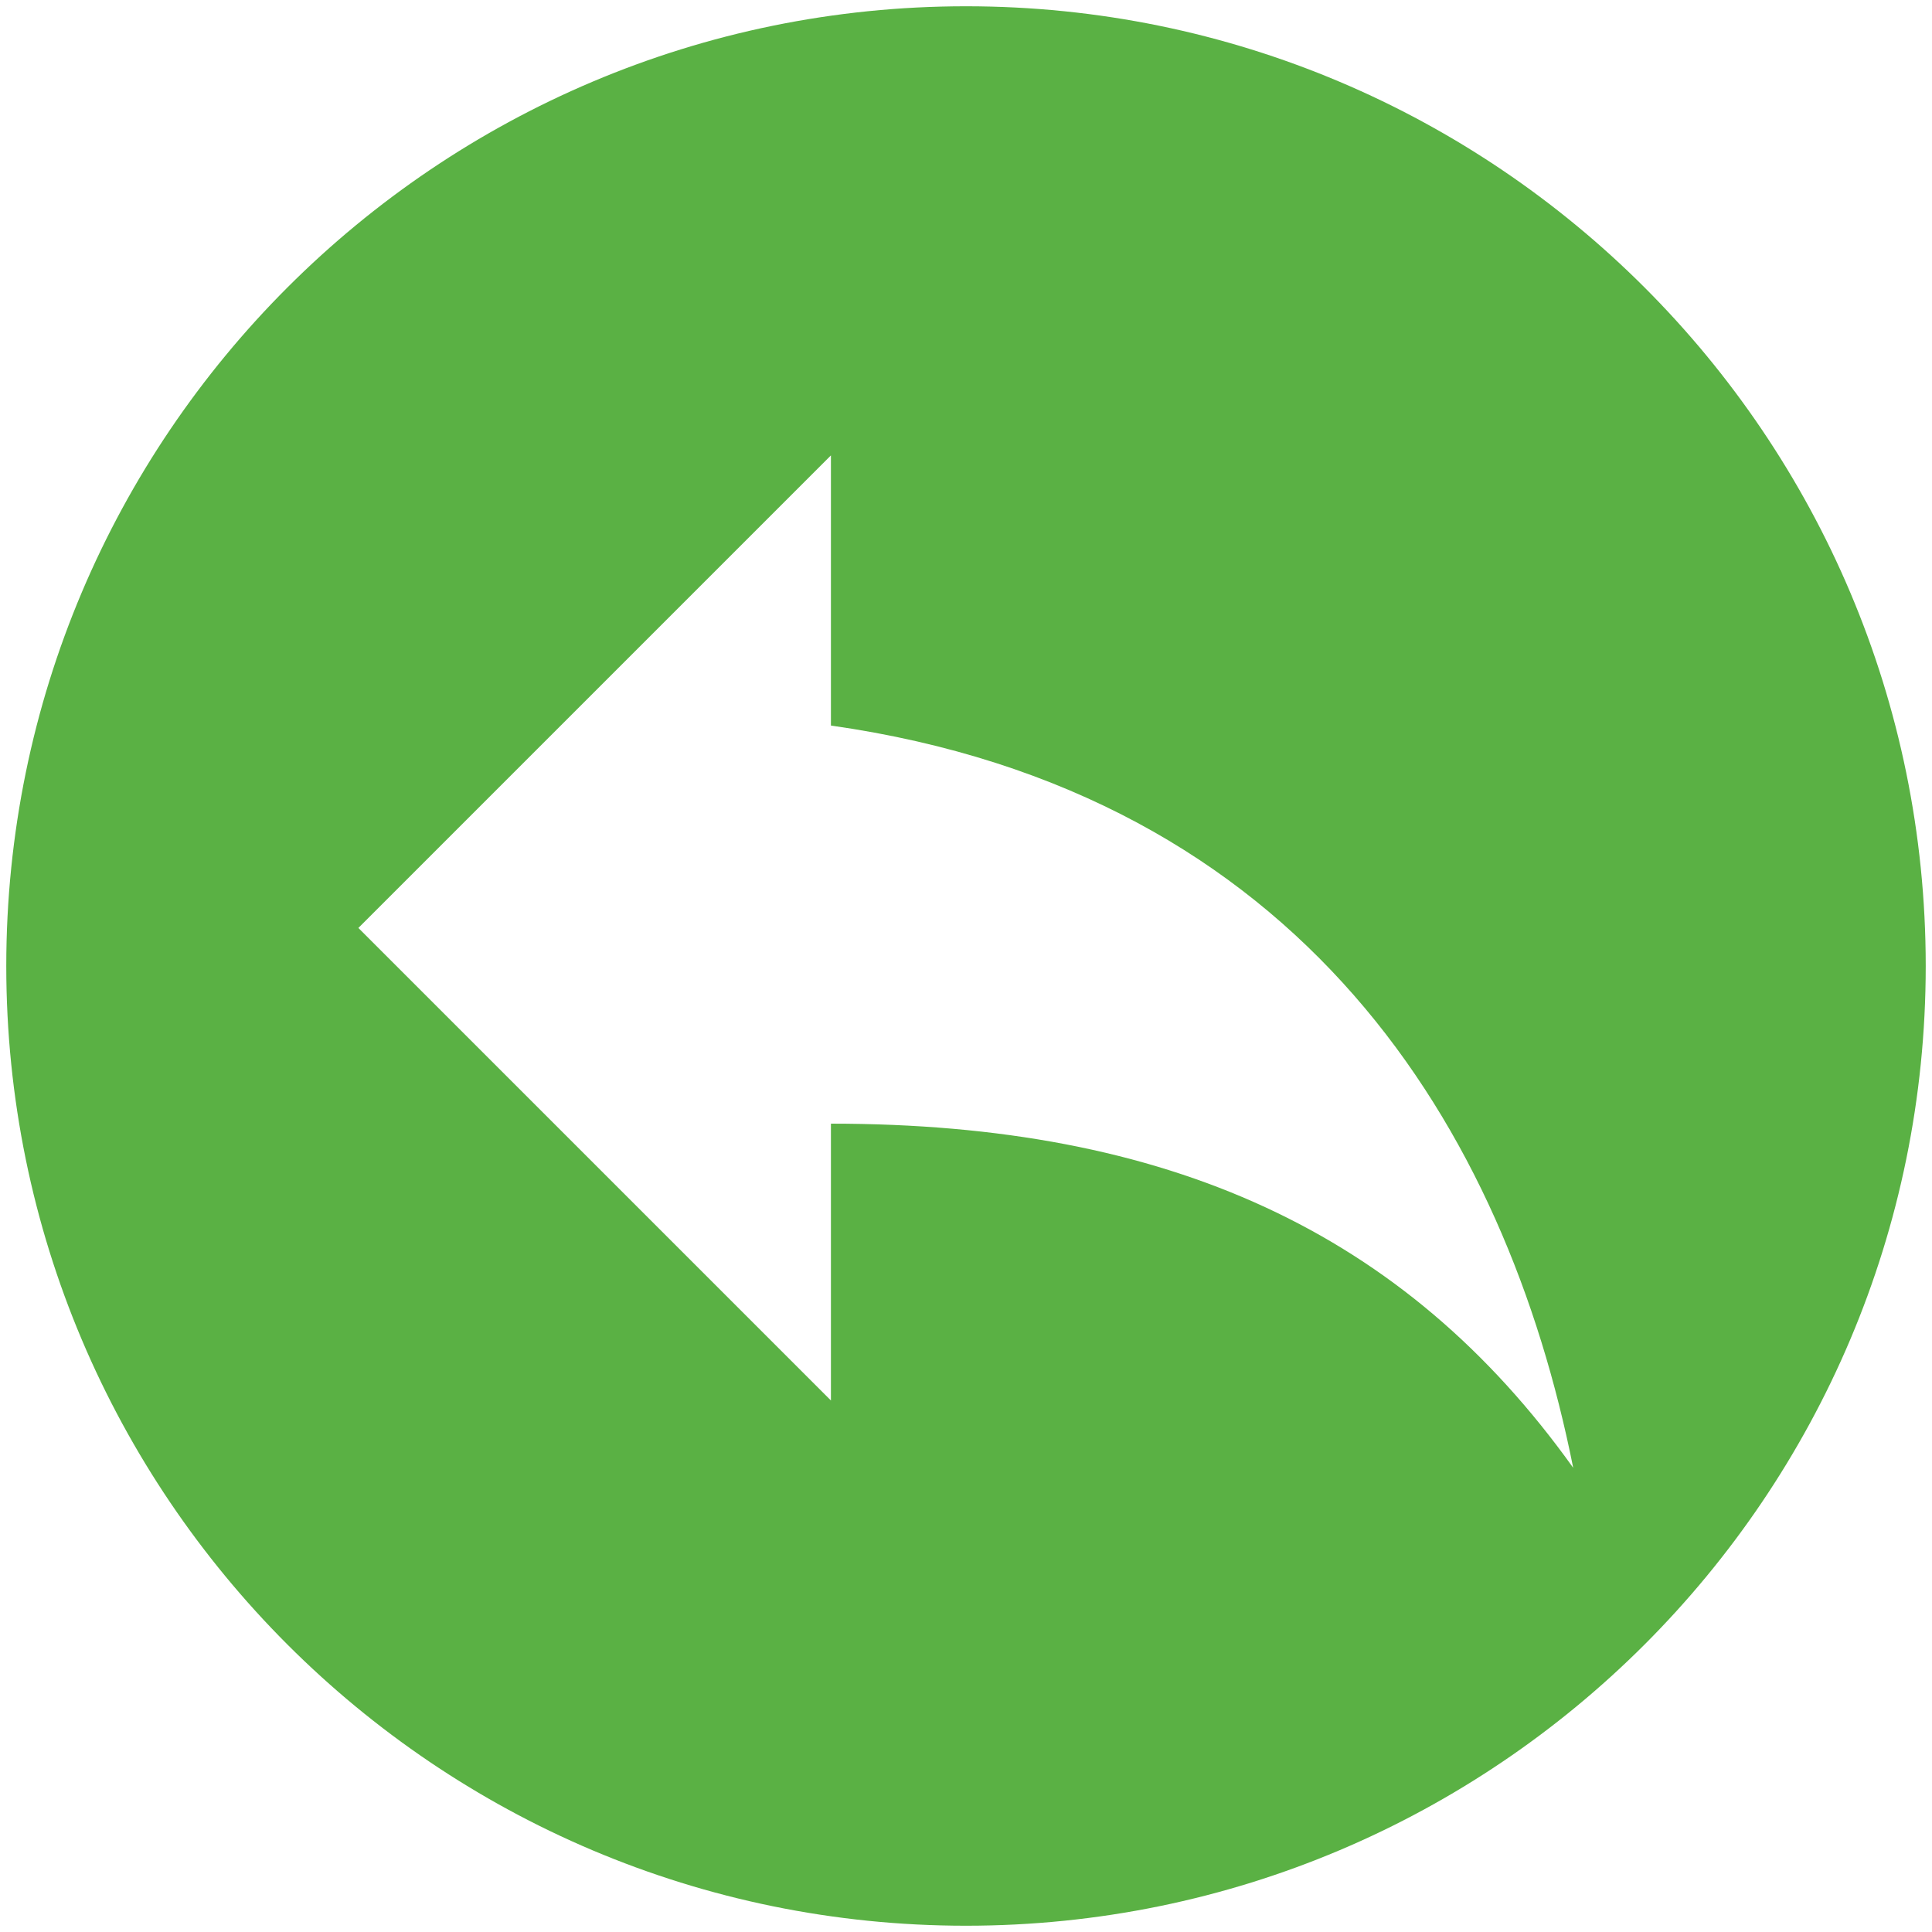 <?xml version="1.0" encoding="utf-8"?>
<!-- Generator: Adobe Illustrator 22.1.0, SVG Export Plug-In . SVG Version: 6.00 Build 0)  -->
<svg version="1.1" id="Layer_1" xmlns="http://www.w3.org/2000/svg" xmlns:xlink="http://www.w3.org/1999/xlink" x="0px" y="0px"
	 viewBox="0 0 462 462" style="enable-background:new 0 0 462 462;" xml:space="preserve">
<style type="text/css">
	.st0{fill:#5AB144;}
</style>
<path class="st0" d="M231,1.5C104.3,1.5,1.5,104.3,1.5,231S104.3,460.5,231,460.5S460.5,357.7,460.5,231S357.7,1.5,231,1.5z
	 M198.7,268.7v66.2l-113-113l113-113v64.6c113,16.1,161.4,96.8,177.5,177.5C335.9,294.6,279.4,268.7,198.7,268.7z"/>
</svg>
